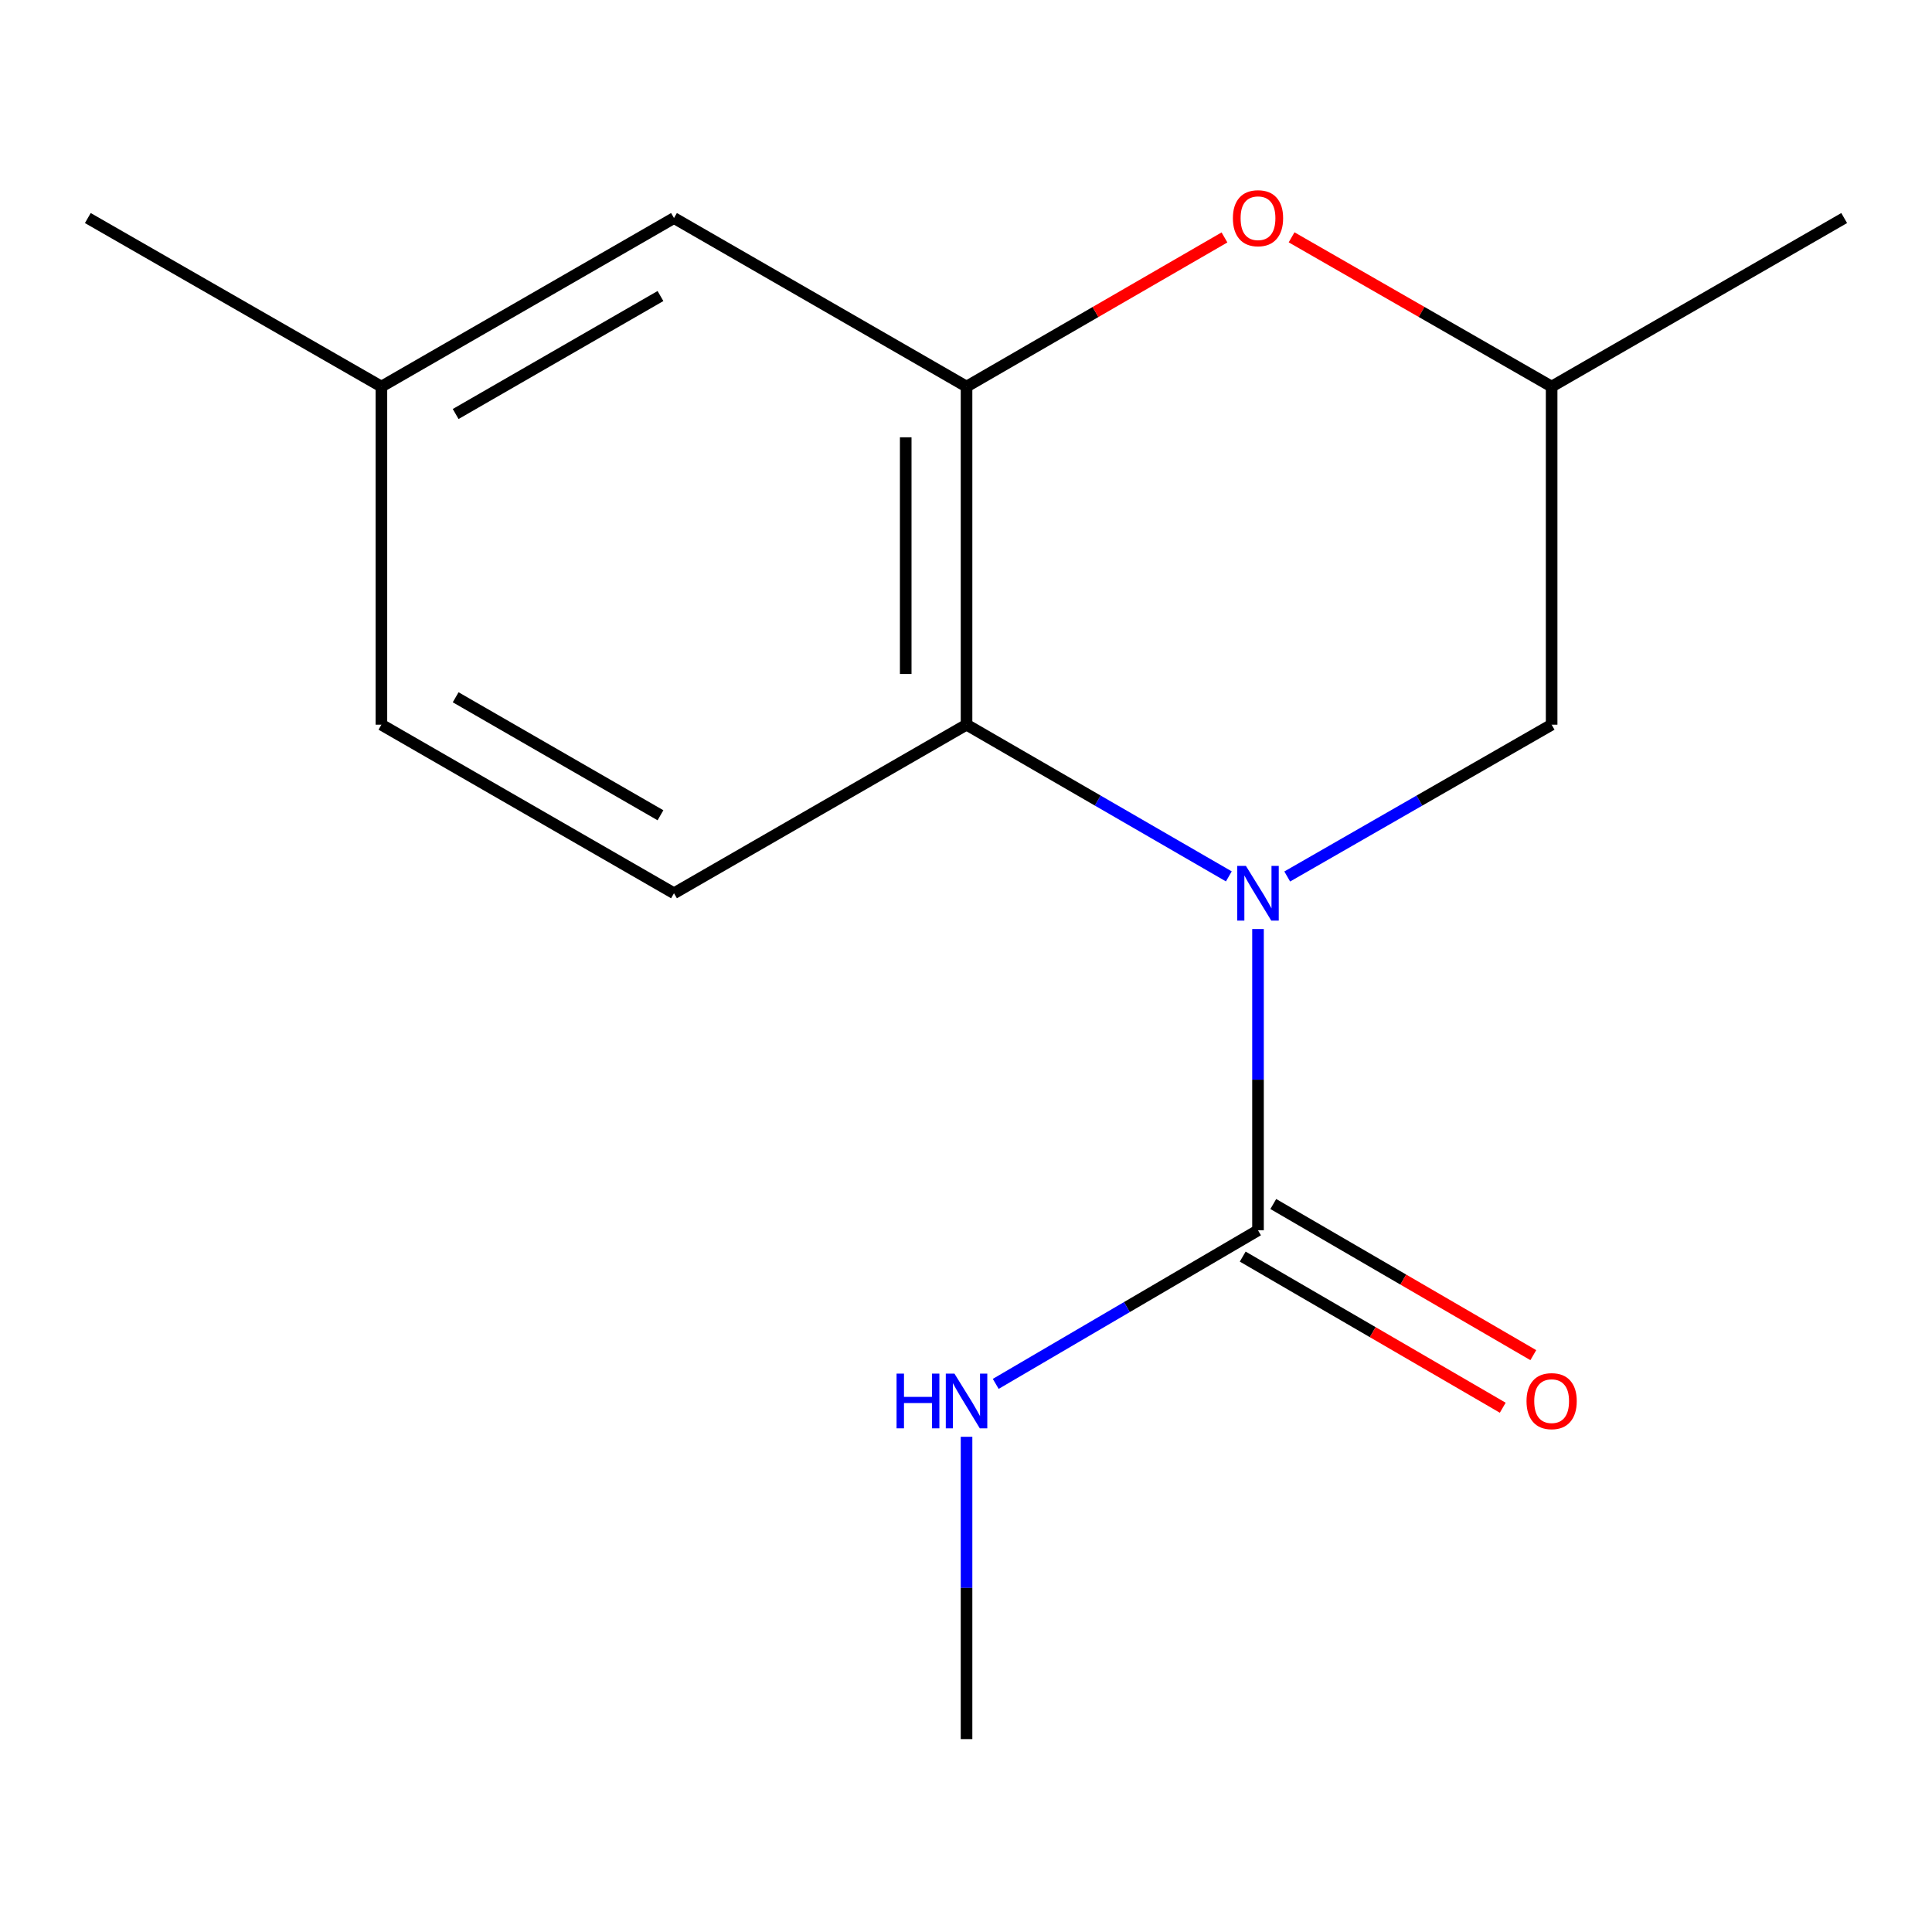 <?xml version='1.0' encoding='iso-8859-1'?>
<svg version='1.1' baseProfile='full'
              xmlns='http://www.w3.org/2000/svg'
                      xmlns:rdkit='http://www.rdkit.org/xml'
                      xmlns:xlink='http://www.w3.org/1999/xlink'
                  xml:space='preserve'
width='1000px' height='1000px' viewBox='0 0 1000 1000'>
<!-- END OF HEADER -->
<rect style='opacity:1.0;fill:#FFFFFF;stroke:none' width='1000' height='1000' x='0' y='0'> </rect>
<path class='bond-0' d='M 636.045,453.617 L 568.162,414.356' style='fill:none;fill-rule:evenodd;stroke:#0000FF;stroke-width:6px;stroke-linecap:butt;stroke-linejoin:miter;stroke-opacity:1' />
<path class='bond-0' d='M 568.162,414.356 L 500.28,375.095' style='fill:none;fill-rule:evenodd;stroke:#000000;stroke-width:6px;stroke-linecap:butt;stroke-linejoin:miter;stroke-opacity:1' />
<path class='bond-1' d='M 651.142,480.87 L 651.142,558.837' style='fill:none;fill-rule:evenodd;stroke:#0000FF;stroke-width:6px;stroke-linecap:butt;stroke-linejoin:miter;stroke-opacity:1' />
<path class='bond-1' d='M 651.142,558.837 L 651.142,636.804' style='fill:none;fill-rule:evenodd;stroke:#000000;stroke-width:6px;stroke-linecap:butt;stroke-linejoin:miter;stroke-opacity:1' />
<path class='bond-4' d='M 666.263,453.668 L 734.693,414.381' style='fill:none;fill-rule:evenodd;stroke:#0000FF;stroke-width:6px;stroke-linecap:butt;stroke-linejoin:miter;stroke-opacity:1' />
<path class='bond-4' d='M 734.693,414.381 L 803.124,375.095' style='fill:none;fill-rule:evenodd;stroke:#000000;stroke-width:6px;stroke-linecap:butt;stroke-linejoin:miter;stroke-opacity:1' />
<path class='bond-2' d='M 500.28,375.095 L 500.28,200.098' style='fill:none;fill-rule:evenodd;stroke:#000000;stroke-width:6px;stroke-linecap:butt;stroke-linejoin:miter;stroke-opacity:1' />
<path class='bond-2' d='M 468.799,348.845 L 468.799,226.347' style='fill:none;fill-rule:evenodd;stroke:#000000;stroke-width:6px;stroke-linecap:butt;stroke-linejoin:miter;stroke-opacity:1' />
<path class='bond-5' d='M 500.28,375.095 L 348.858,462.349' style='fill:none;fill-rule:evenodd;stroke:#000000;stroke-width:6px;stroke-linecap:butt;stroke-linejoin:miter;stroke-opacity:1' />
<path class='bond-7' d='M 643.232,650.412 L 710.526,689.526' style='fill:none;fill-rule:evenodd;stroke:#000000;stroke-width:6px;stroke-linecap:butt;stroke-linejoin:miter;stroke-opacity:1' />
<path class='bond-7' d='M 710.526,689.526 L 777.819,728.64' style='fill:none;fill-rule:evenodd;stroke:#FF0000;stroke-width:6px;stroke-linecap:butt;stroke-linejoin:miter;stroke-opacity:1' />
<path class='bond-7' d='M 659.052,623.195 L 726.345,662.309' style='fill:none;fill-rule:evenodd;stroke:#000000;stroke-width:6px;stroke-linecap:butt;stroke-linejoin:miter;stroke-opacity:1' />
<path class='bond-7' d='M 726.345,662.309 L 793.639,701.423' style='fill:none;fill-rule:evenodd;stroke:#FF0000;stroke-width:6px;stroke-linecap:butt;stroke-linejoin:miter;stroke-opacity:1' />
<path class='bond-9' d='M 651.142,636.804 L 583.266,676.549' style='fill:none;fill-rule:evenodd;stroke:#000000;stroke-width:6px;stroke-linecap:butt;stroke-linejoin:miter;stroke-opacity:1' />
<path class='bond-9' d='M 583.266,676.549 L 515.39,716.294' style='fill:none;fill-rule:evenodd;stroke:#0000FF;stroke-width:6px;stroke-linecap:butt;stroke-linejoin:miter;stroke-opacity:1' />
<path class='bond-6' d='M 500.28,200.098 L 348.858,112.861' style='fill:none;fill-rule:evenodd;stroke:#000000;stroke-width:6px;stroke-linecap:butt;stroke-linejoin:miter;stroke-opacity:1' />
<path class='bond-15' d='M 500.28,200.098 L 567.033,161.498' style='fill:none;fill-rule:evenodd;stroke:#000000;stroke-width:6px;stroke-linecap:butt;stroke-linejoin:miter;stroke-opacity:1' />
<path class='bond-15' d='M 567.033,161.498 L 633.785,122.898' style='fill:none;fill-rule:evenodd;stroke:#FF0000;stroke-width:6px;stroke-linecap:butt;stroke-linejoin:miter;stroke-opacity:1' />
<path class='bond-3' d='M 668.523,122.838 L 735.823,161.468' style='fill:none;fill-rule:evenodd;stroke:#FF0000;stroke-width:6px;stroke-linecap:butt;stroke-linejoin:miter;stroke-opacity:1' />
<path class='bond-3' d='M 735.823,161.468 L 803.124,200.098' style='fill:none;fill-rule:evenodd;stroke:#000000;stroke-width:6px;stroke-linecap:butt;stroke-linejoin:miter;stroke-opacity:1' />
<path class='bond-8' d='M 803.124,375.095 L 803.124,200.098' style='fill:none;fill-rule:evenodd;stroke:#000000;stroke-width:6px;stroke-linecap:butt;stroke-linejoin:miter;stroke-opacity:1' />
<path class='bond-10' d='M 348.858,462.349 L 197.419,375.095' style='fill:none;fill-rule:evenodd;stroke:#000000;stroke-width:6px;stroke-linecap:butt;stroke-linejoin:miter;stroke-opacity:1' />
<path class='bond-10' d='M 341.858,421.984 L 235.851,360.906' style='fill:none;fill-rule:evenodd;stroke:#000000;stroke-width:6px;stroke-linecap:butt;stroke-linejoin:miter;stroke-opacity:1' />
<path class='bond-16' d='M 348.858,112.861 L 197.419,200.098' style='fill:none;fill-rule:evenodd;stroke:#000000;stroke-width:6px;stroke-linecap:butt;stroke-linejoin:miter;stroke-opacity:1' />
<path class='bond-16' d='M 341.856,153.225 L 235.848,214.29' style='fill:none;fill-rule:evenodd;stroke:#000000;stroke-width:6px;stroke-linecap:butt;stroke-linejoin:miter;stroke-opacity:1' />
<path class='bond-12' d='M 803.124,200.098 L 954.545,112.861' style='fill:none;fill-rule:evenodd;stroke:#000000;stroke-width:6px;stroke-linecap:butt;stroke-linejoin:miter;stroke-opacity:1' />
<path class='bond-13' d='M 500.28,743.678 L 500.28,821.917' style='fill:none;fill-rule:evenodd;stroke:#0000FF;stroke-width:6px;stroke-linecap:butt;stroke-linejoin:miter;stroke-opacity:1' />
<path class='bond-13' d='M 500.28,821.917 L 500.28,900.157' style='fill:none;fill-rule:evenodd;stroke:#000000;stroke-width:6px;stroke-linecap:butt;stroke-linejoin:miter;stroke-opacity:1' />
<path class='bond-11' d='M 197.419,375.095 L 197.419,200.098' style='fill:none;fill-rule:evenodd;stroke:#000000;stroke-width:6px;stroke-linecap:butt;stroke-linejoin:miter;stroke-opacity:1' />
<path class='bond-14' d='M 197.419,200.098 L 45.455,112.861' style='fill:none;fill-rule:evenodd;stroke:#000000;stroke-width:6px;stroke-linecap:butt;stroke-linejoin:miter;stroke-opacity:1' />
<path  class='atom-0' d='M 644.882 448.189
L 654.162 463.189
Q 655.082 464.669, 656.562 467.349
Q 658.042 470.029, 658.122 470.189
L 658.122 448.189
L 661.882 448.189
L 661.882 476.509
L 658.002 476.509
L 648.042 460.109
Q 646.882 458.189, 645.642 455.989
Q 644.442 453.789, 644.082 453.109
L 644.082 476.509
L 640.402 476.509
L 640.402 448.189
L 644.882 448.189
' fill='#0000FF'/>
<path  class='atom-4' d='M 638.142 112.941
Q 638.142 106.141, 641.502 102.341
Q 644.862 98.541, 651.142 98.541
Q 657.422 98.541, 660.782 102.341
Q 664.142 106.141, 664.142 112.941
Q 664.142 119.821, 660.742 123.741
Q 657.342 127.621, 651.142 127.621
Q 644.902 127.621, 641.502 123.741
Q 638.142 119.861, 638.142 112.941
M 651.142 124.421
Q 655.462 124.421, 657.782 121.541
Q 660.142 118.621, 660.142 112.941
Q 660.142 107.381, 657.782 104.581
Q 655.462 101.741, 651.142 101.741
Q 646.822 101.741, 644.462 104.541
Q 642.142 107.341, 642.142 112.941
Q 642.142 118.661, 644.462 121.541
Q 646.822 124.421, 651.142 124.421
' fill='#FF0000'/>
<path  class='atom-8' d='M 790.124 725.222
Q 790.124 718.422, 793.484 714.622
Q 796.844 710.822, 803.124 710.822
Q 809.404 710.822, 812.764 714.622
Q 816.124 718.422, 816.124 725.222
Q 816.124 732.102, 812.724 736.022
Q 809.324 739.902, 803.124 739.902
Q 796.884 739.902, 793.484 736.022
Q 790.124 732.142, 790.124 725.222
M 803.124 736.702
Q 807.444 736.702, 809.764 733.822
Q 812.124 730.902, 812.124 725.222
Q 812.124 719.662, 809.764 716.862
Q 807.444 714.022, 803.124 714.022
Q 798.804 714.022, 796.444 716.822
Q 794.124 719.622, 794.124 725.222
Q 794.124 730.942, 796.444 733.822
Q 798.804 736.702, 803.124 736.702
' fill='#FF0000'/>
<path  class='atom-10' d='M 464.06 710.982
L 467.9 710.982
L 467.9 723.022
L 482.38 723.022
L 482.38 710.982
L 486.22 710.982
L 486.22 739.302
L 482.38 739.302
L 482.38 726.222
L 467.9 726.222
L 467.9 739.302
L 464.06 739.302
L 464.06 710.982
' fill='#0000FF'/>
<path  class='atom-10' d='M 494.02 710.982
L 503.3 725.982
Q 504.22 727.462, 505.7 730.142
Q 507.18 732.822, 507.26 732.982
L 507.26 710.982
L 511.02 710.982
L 511.02 739.302
L 507.14 739.302
L 497.18 722.902
Q 496.02 720.982, 494.78 718.782
Q 493.58 716.582, 493.22 715.902
L 493.22 739.302
L 489.54 739.302
L 489.54 710.982
L 494.02 710.982
' fill='#0000FF'/>
</svg>
